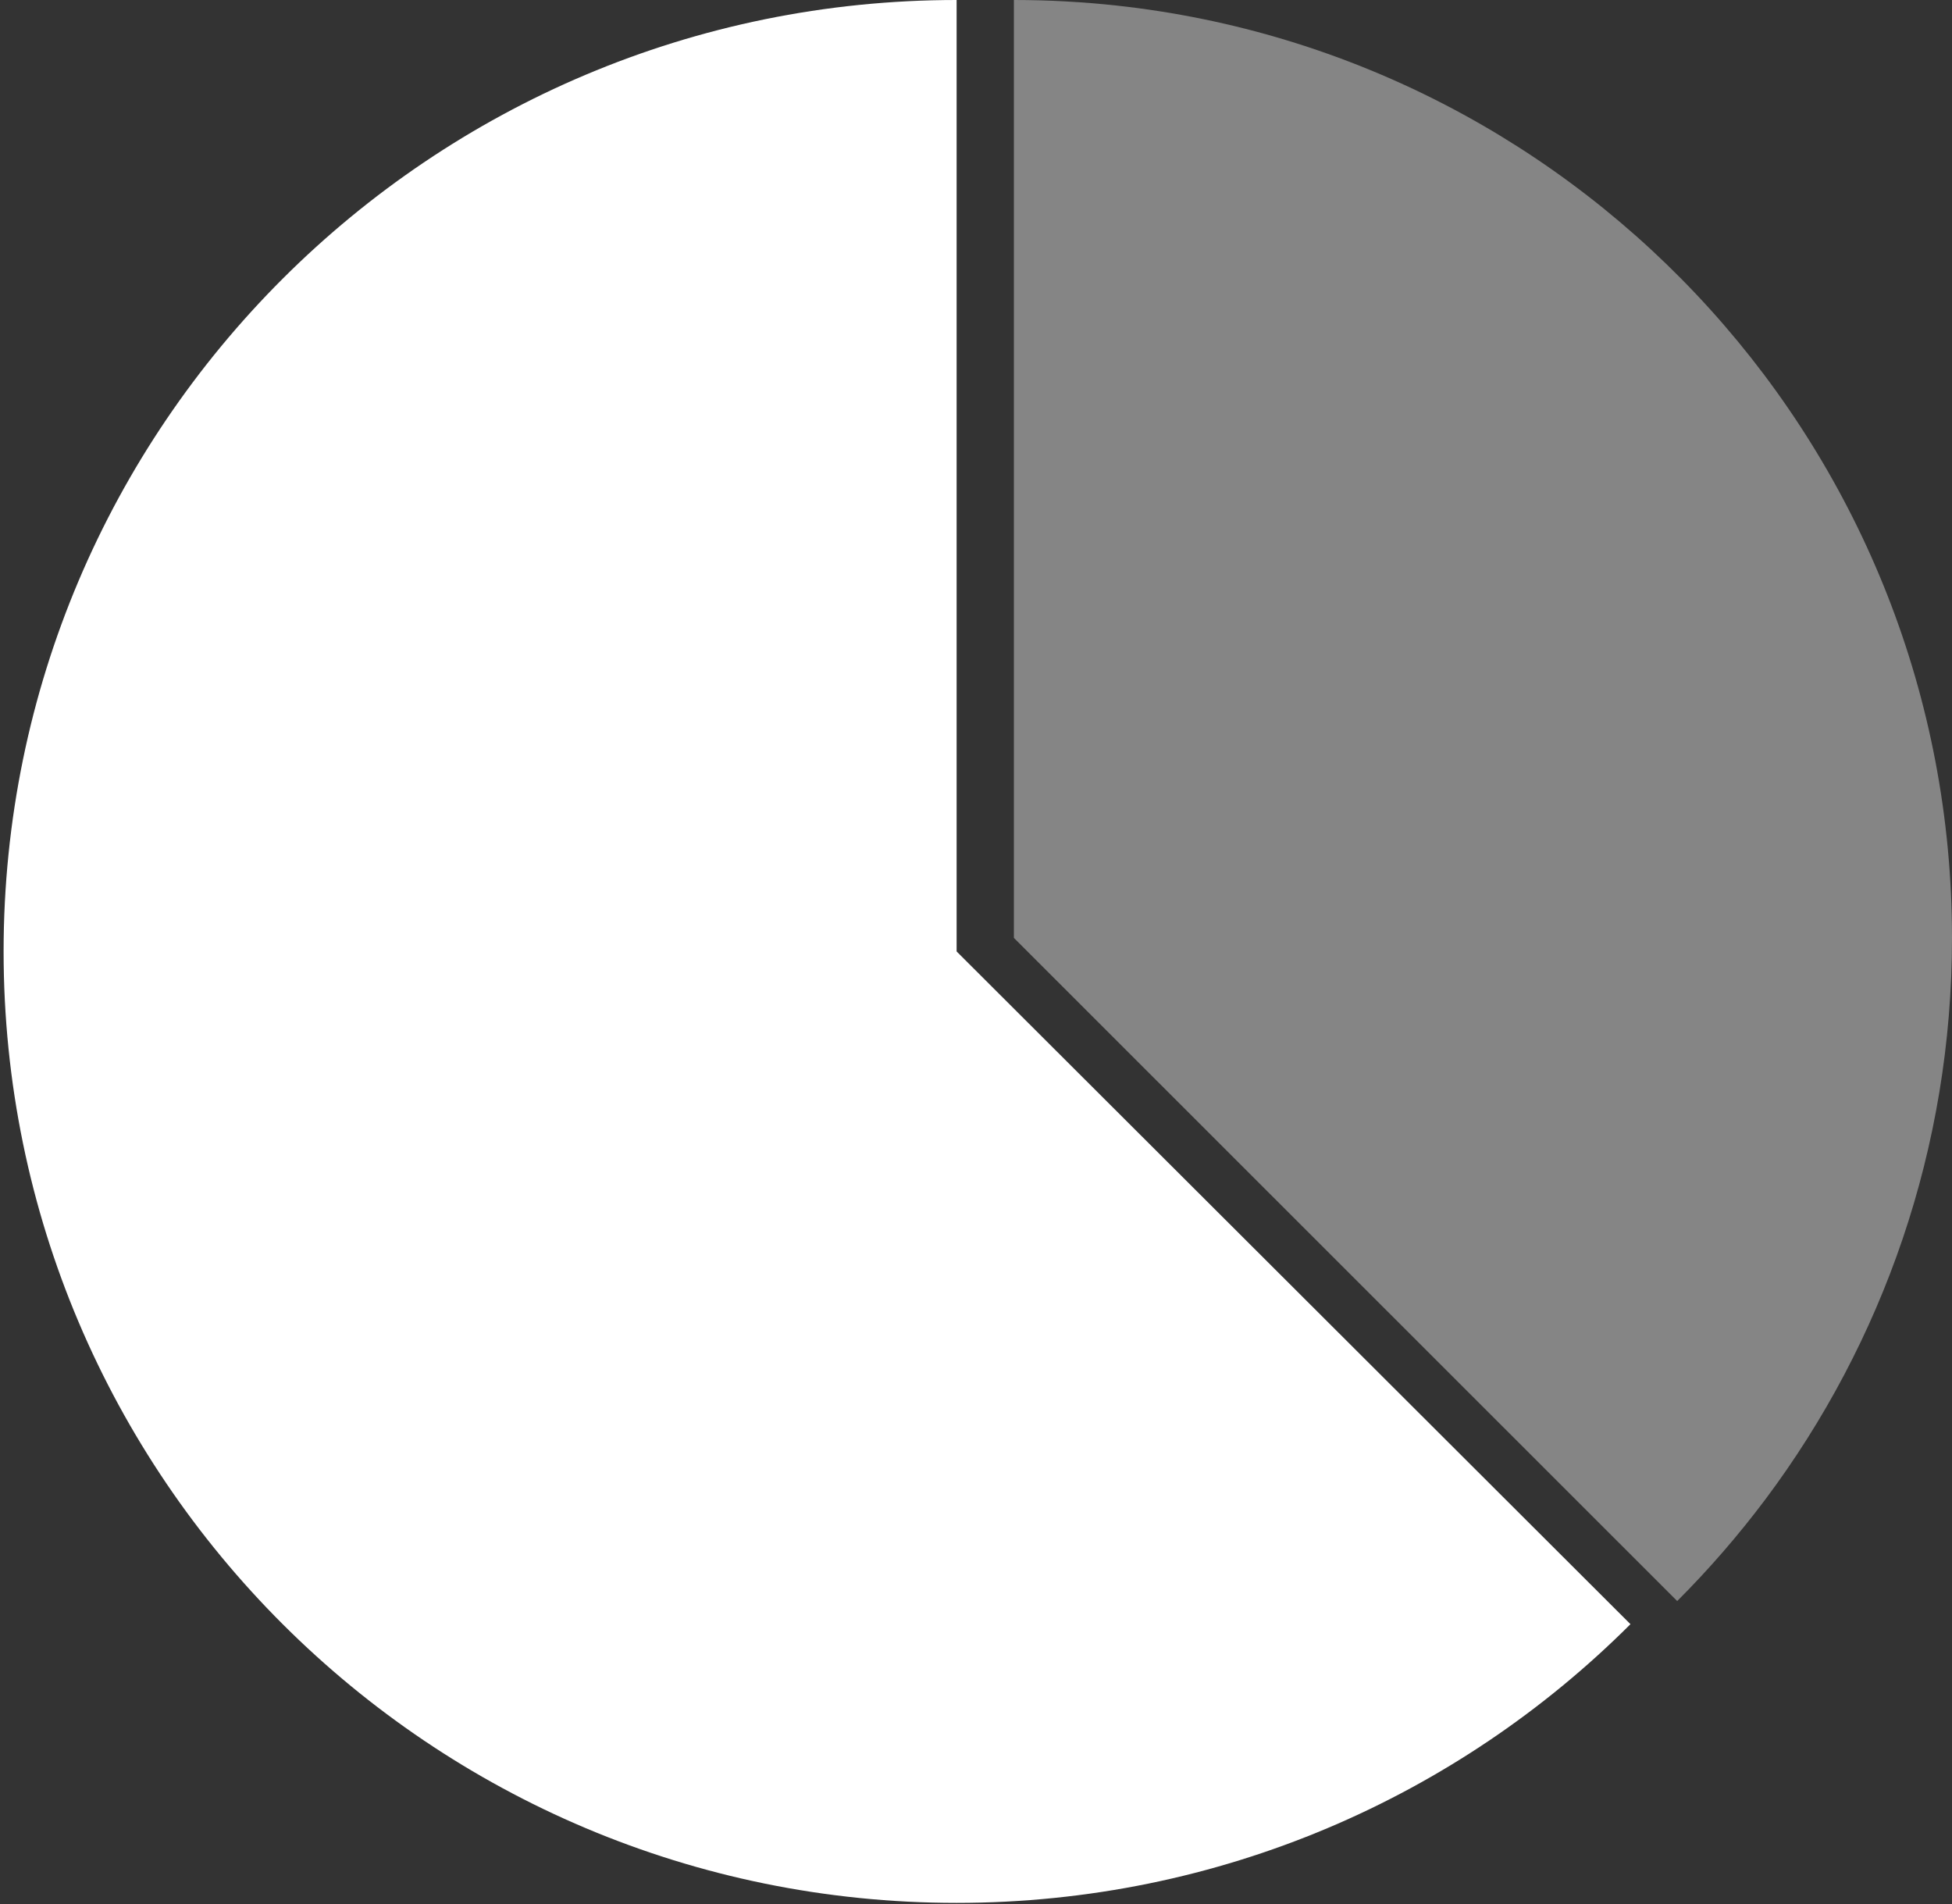 <svg width="242" height="236" viewBox="0 0 242 236" fill="none" xmlns="http://www.w3.org/2000/svg">
<rect x="0" y="0" width="242" height="236" fill="#333333" stroke="none"/>
<path d="M118.597 0C53.35 0 0.446 52.794 0.446 117.93C0.446 183.066 53.35 235.86 118.597 235.86C151.22 235.86 180.76 222.662 202.137 201.315L118.597 117.93V0Z" fill="white"/>
<path opacity="0.4" d="M138.382 0.684C134.214 0.235 129.982 0 125.697 0V116.251L207.931 198.448C211.874 194.506 215.54 190.276 218.896 185.801C233.408 166.402 242 142.325 242 116.251C242 56.336 196.646 7.007 138.382 0.684Z" fill="white"/>
</svg>
